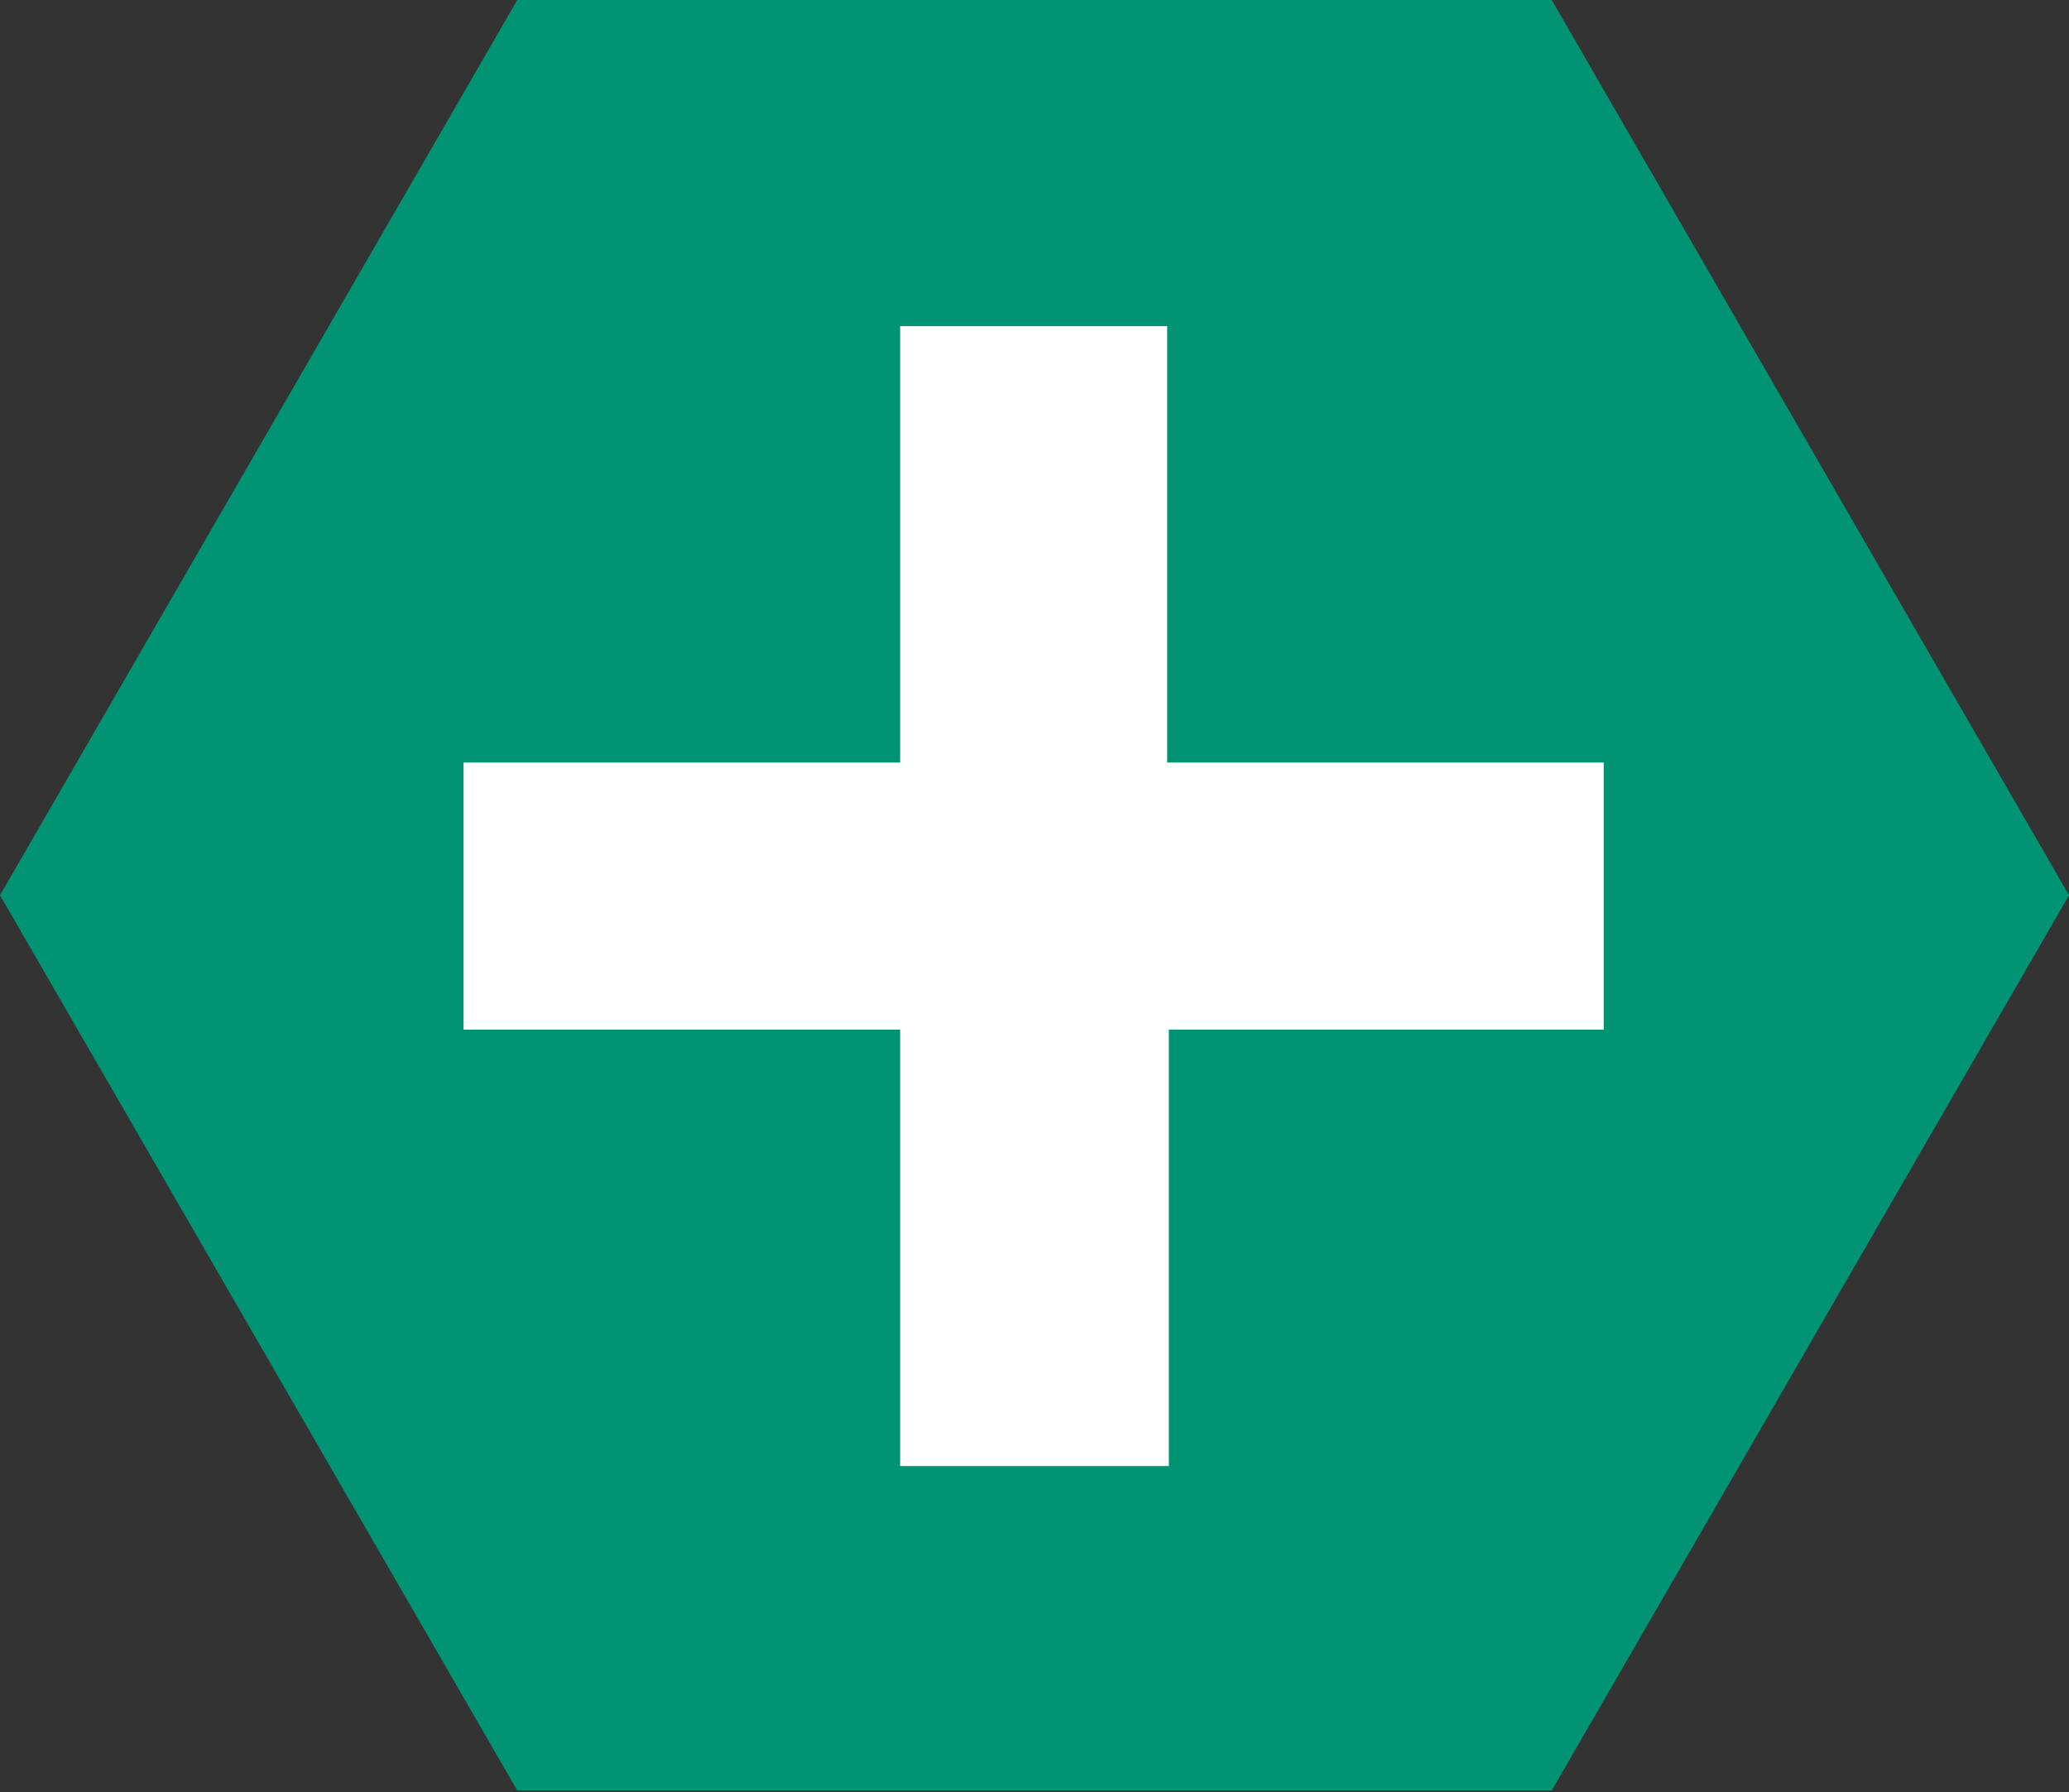 <?xml version="1.0" encoding="utf-8"?>
<!-- Generator: Adobe Illustrator 24.3.0, SVG Export Plug-In . SVG Version: 6.00 Build 0)  -->
<svg version="1.1" id="Layer_1" xmlns="http://www.w3.org/2000/svg" xmlns:xlink="http://www.w3.org/1999/xlink" x="0px" y="0px"
	 viewBox="0 0 123.2 106.7" style="enable-background:new 0 0 123.2 106.7;" xml:space="preserve">
<rect x="0" y="0" width="123.2" height="106.7" fill="#333333" stroke="none"/>
<style type="text/css">
	.st0{fill:#FFFFFF;}
	.st1{fill:#009374;}
</style>
<rect x="27.6" y="19.4" class="st0" width="67.9" height="67.9"/>
<path class="st1" d="M92.4,0H30.8L0,53.3l30.8,53.3h61.6l30.8-53.3L92.4,0z M69.6,61.3v26H53.6v-26h-26V45.4h26v-26h15.9v26h26v15.9
	H69.6z"/>
</svg>
